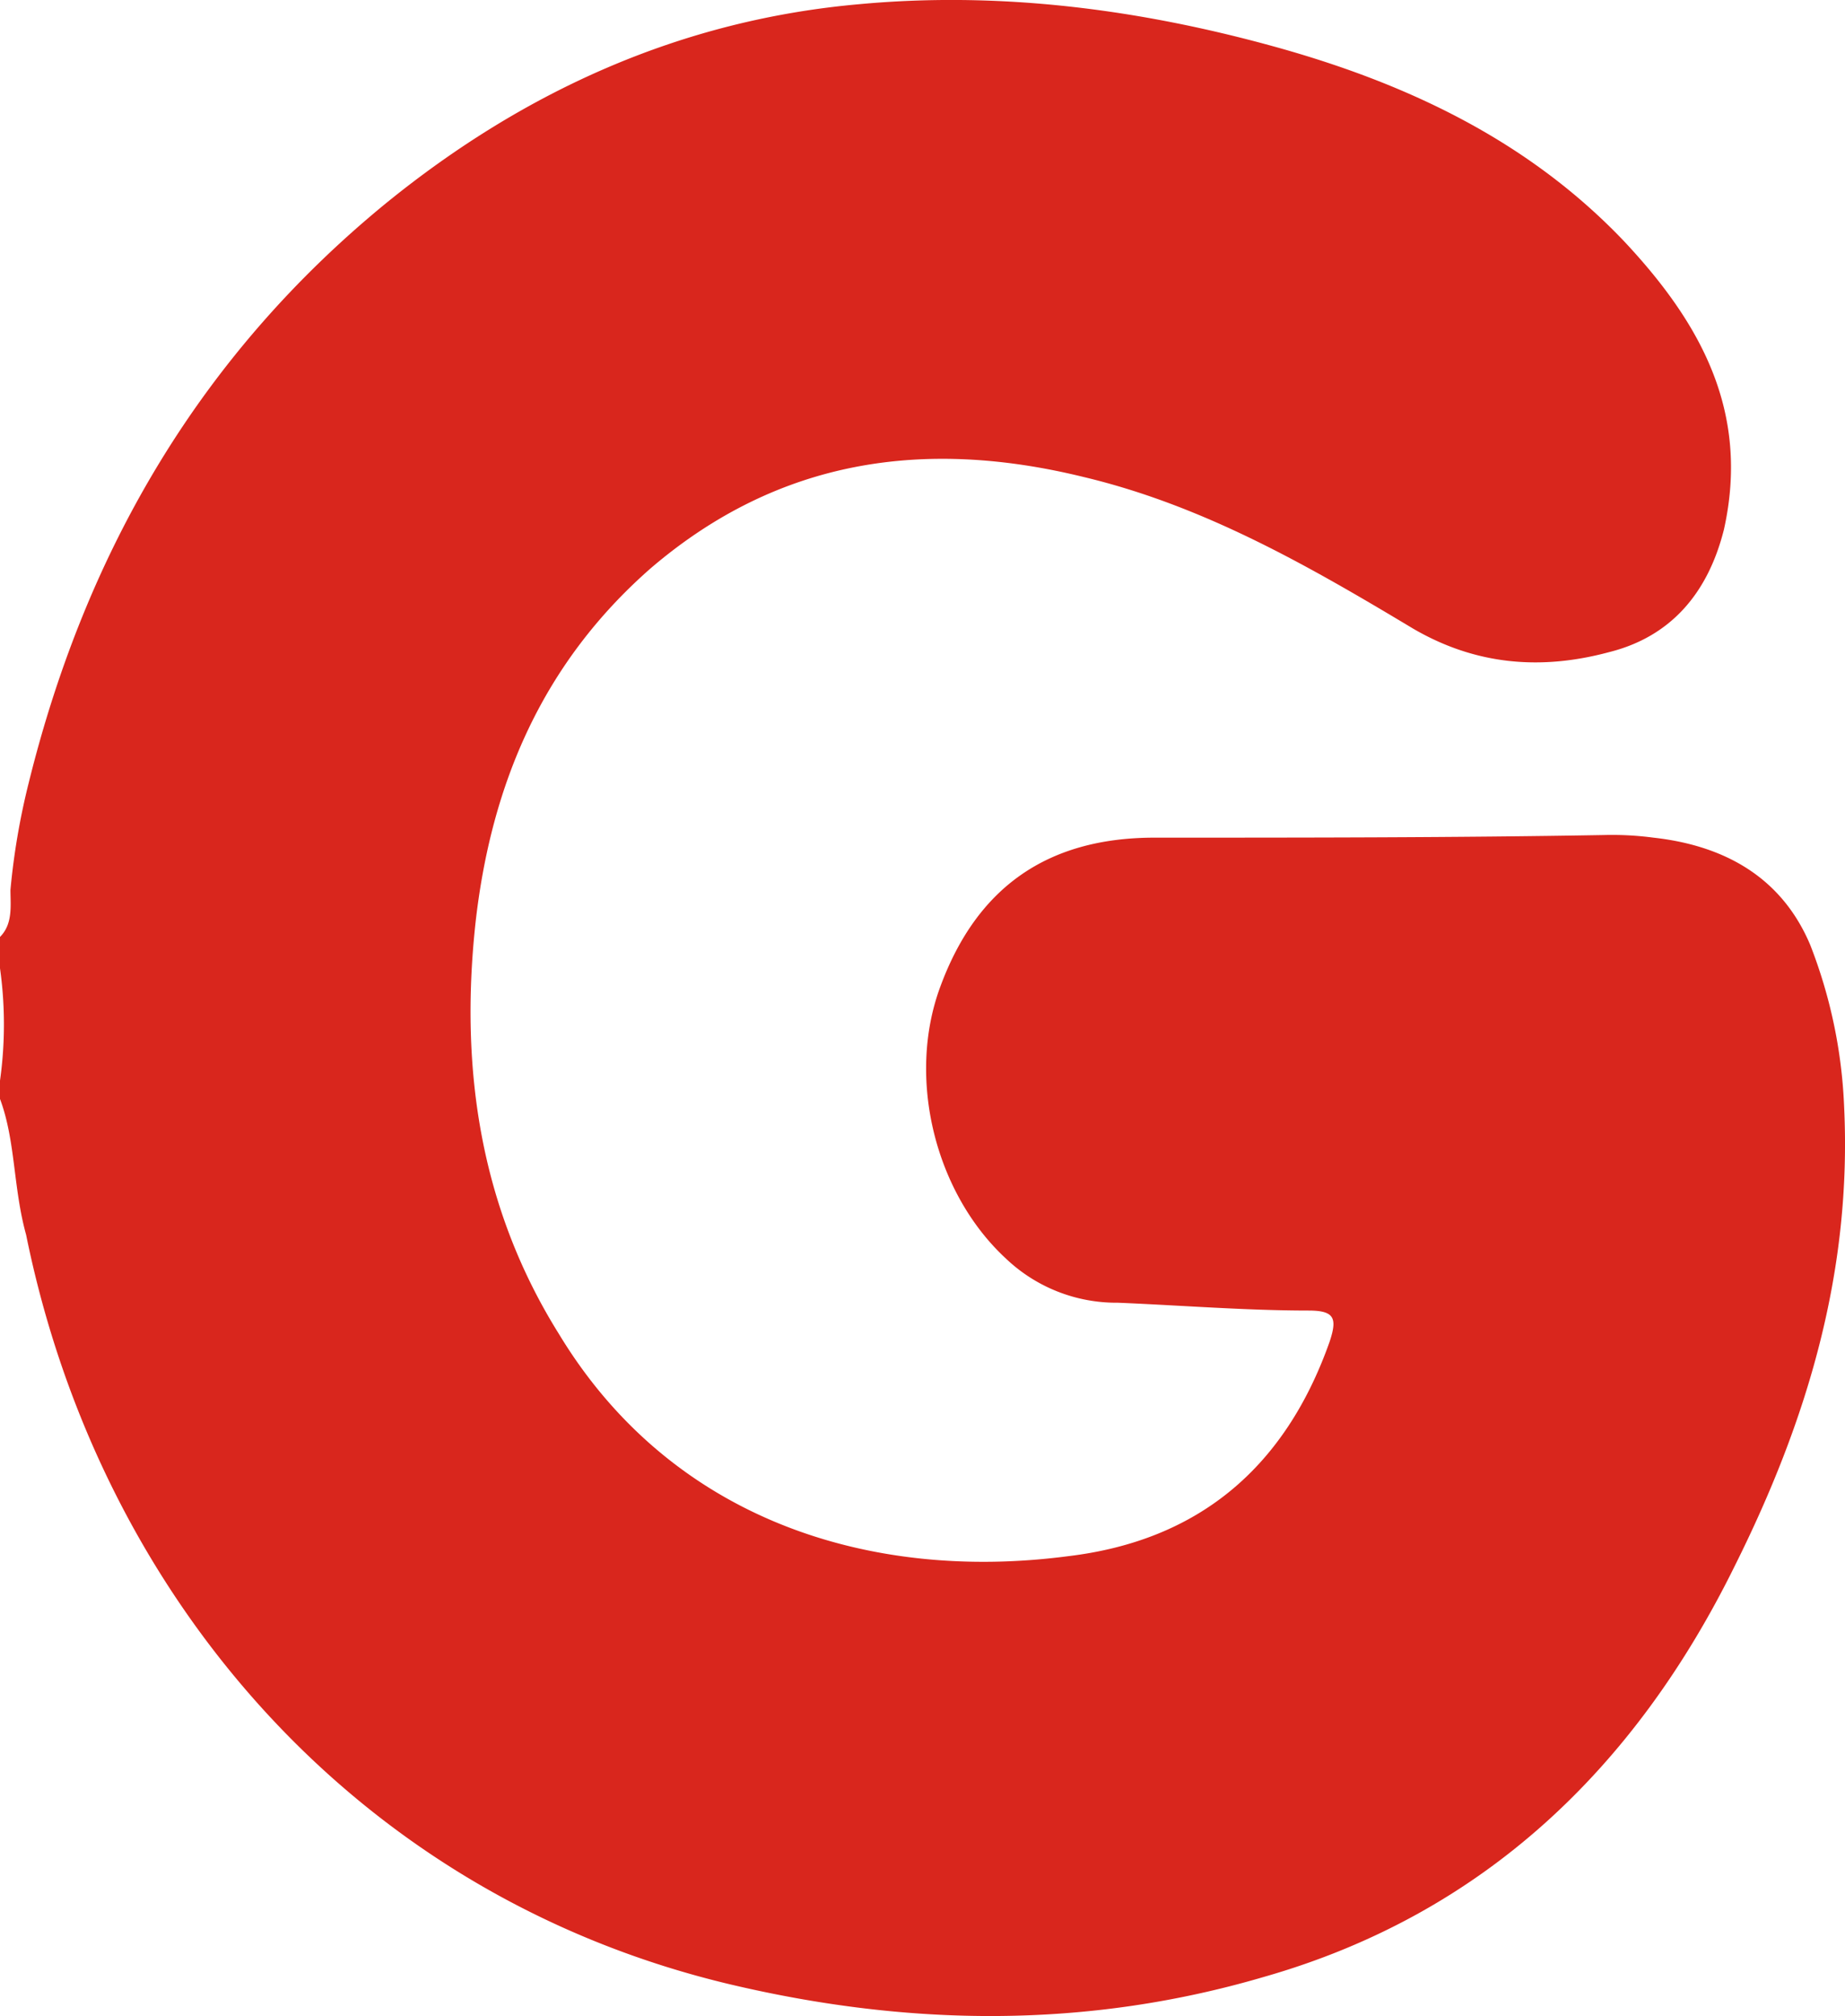<svg xmlns="http://www.w3.org/2000/svg" viewBox="0 0 211.9 231.49"><defs><style>.cls-1{fill:#d9261d;}</style></defs><g id="Layer_2" data-name="Layer 2"><g id="Layer_1-2" data-name="Layer 1"><path class="cls-1" d="M0,126.18v-2.1a46.45,46.45,0,0,0,0-12.9v-3.6c1.5-1.5,1.2-3.6,1.2-5.4a81,81,0,0,1,2.1-12.3c6.6-26.7,19.8-49.2,41.1-66.6,15.9-12.9,33.9-21,54.3-22.8,16.2-1.5,32.1.6,47.4,4.8s29.4,10.8,40.5,22.5c8.7,9.3,14.4,19.5,11.4,33-1.8,7.2-6,12.3-13.2,14.1-7.8,2.1-15.3,1.5-22.5-2.7-12-7.2-24-14.1-37.8-17.4-18.3-4.5-35.1-2.1-49.8,10.5-12.3,10.8-18.3,24.6-20.1,40.8-1.8,16.8.6,32.7,9.6,47.1,12.9,21.3,35.7,28.5,58.5,25.5,15-1.8,24.9-10.2,30-24.6.9-2.7.6-3.6-2.4-3.6-7.2,0-14.7-.6-21.9-.9a18.39,18.39,0,0,1-12.9-5.1c-8.1-7.5-11.4-20.7-7.5-31.2,4.2-11.4,12.3-17.1,24.6-17.1,17.1,0,34.5,0,51.6-.3a36.31,36.31,0,0,1,5.7.3c8.1.9,14.7,4.5,18,12.3a57.27,57.27,0,0,1,3.9,18.6c.9,18.9-4.2,36-12.6,52.8-11.4,23.1-28.8,39.9-54,47.1-20.4,6-40.8,5.7-61.2.9-43.2-10.2-72.6-44.7-81-86.1C1.5,136.38,1.8,131,0,126.18Z"/></g></g></svg>